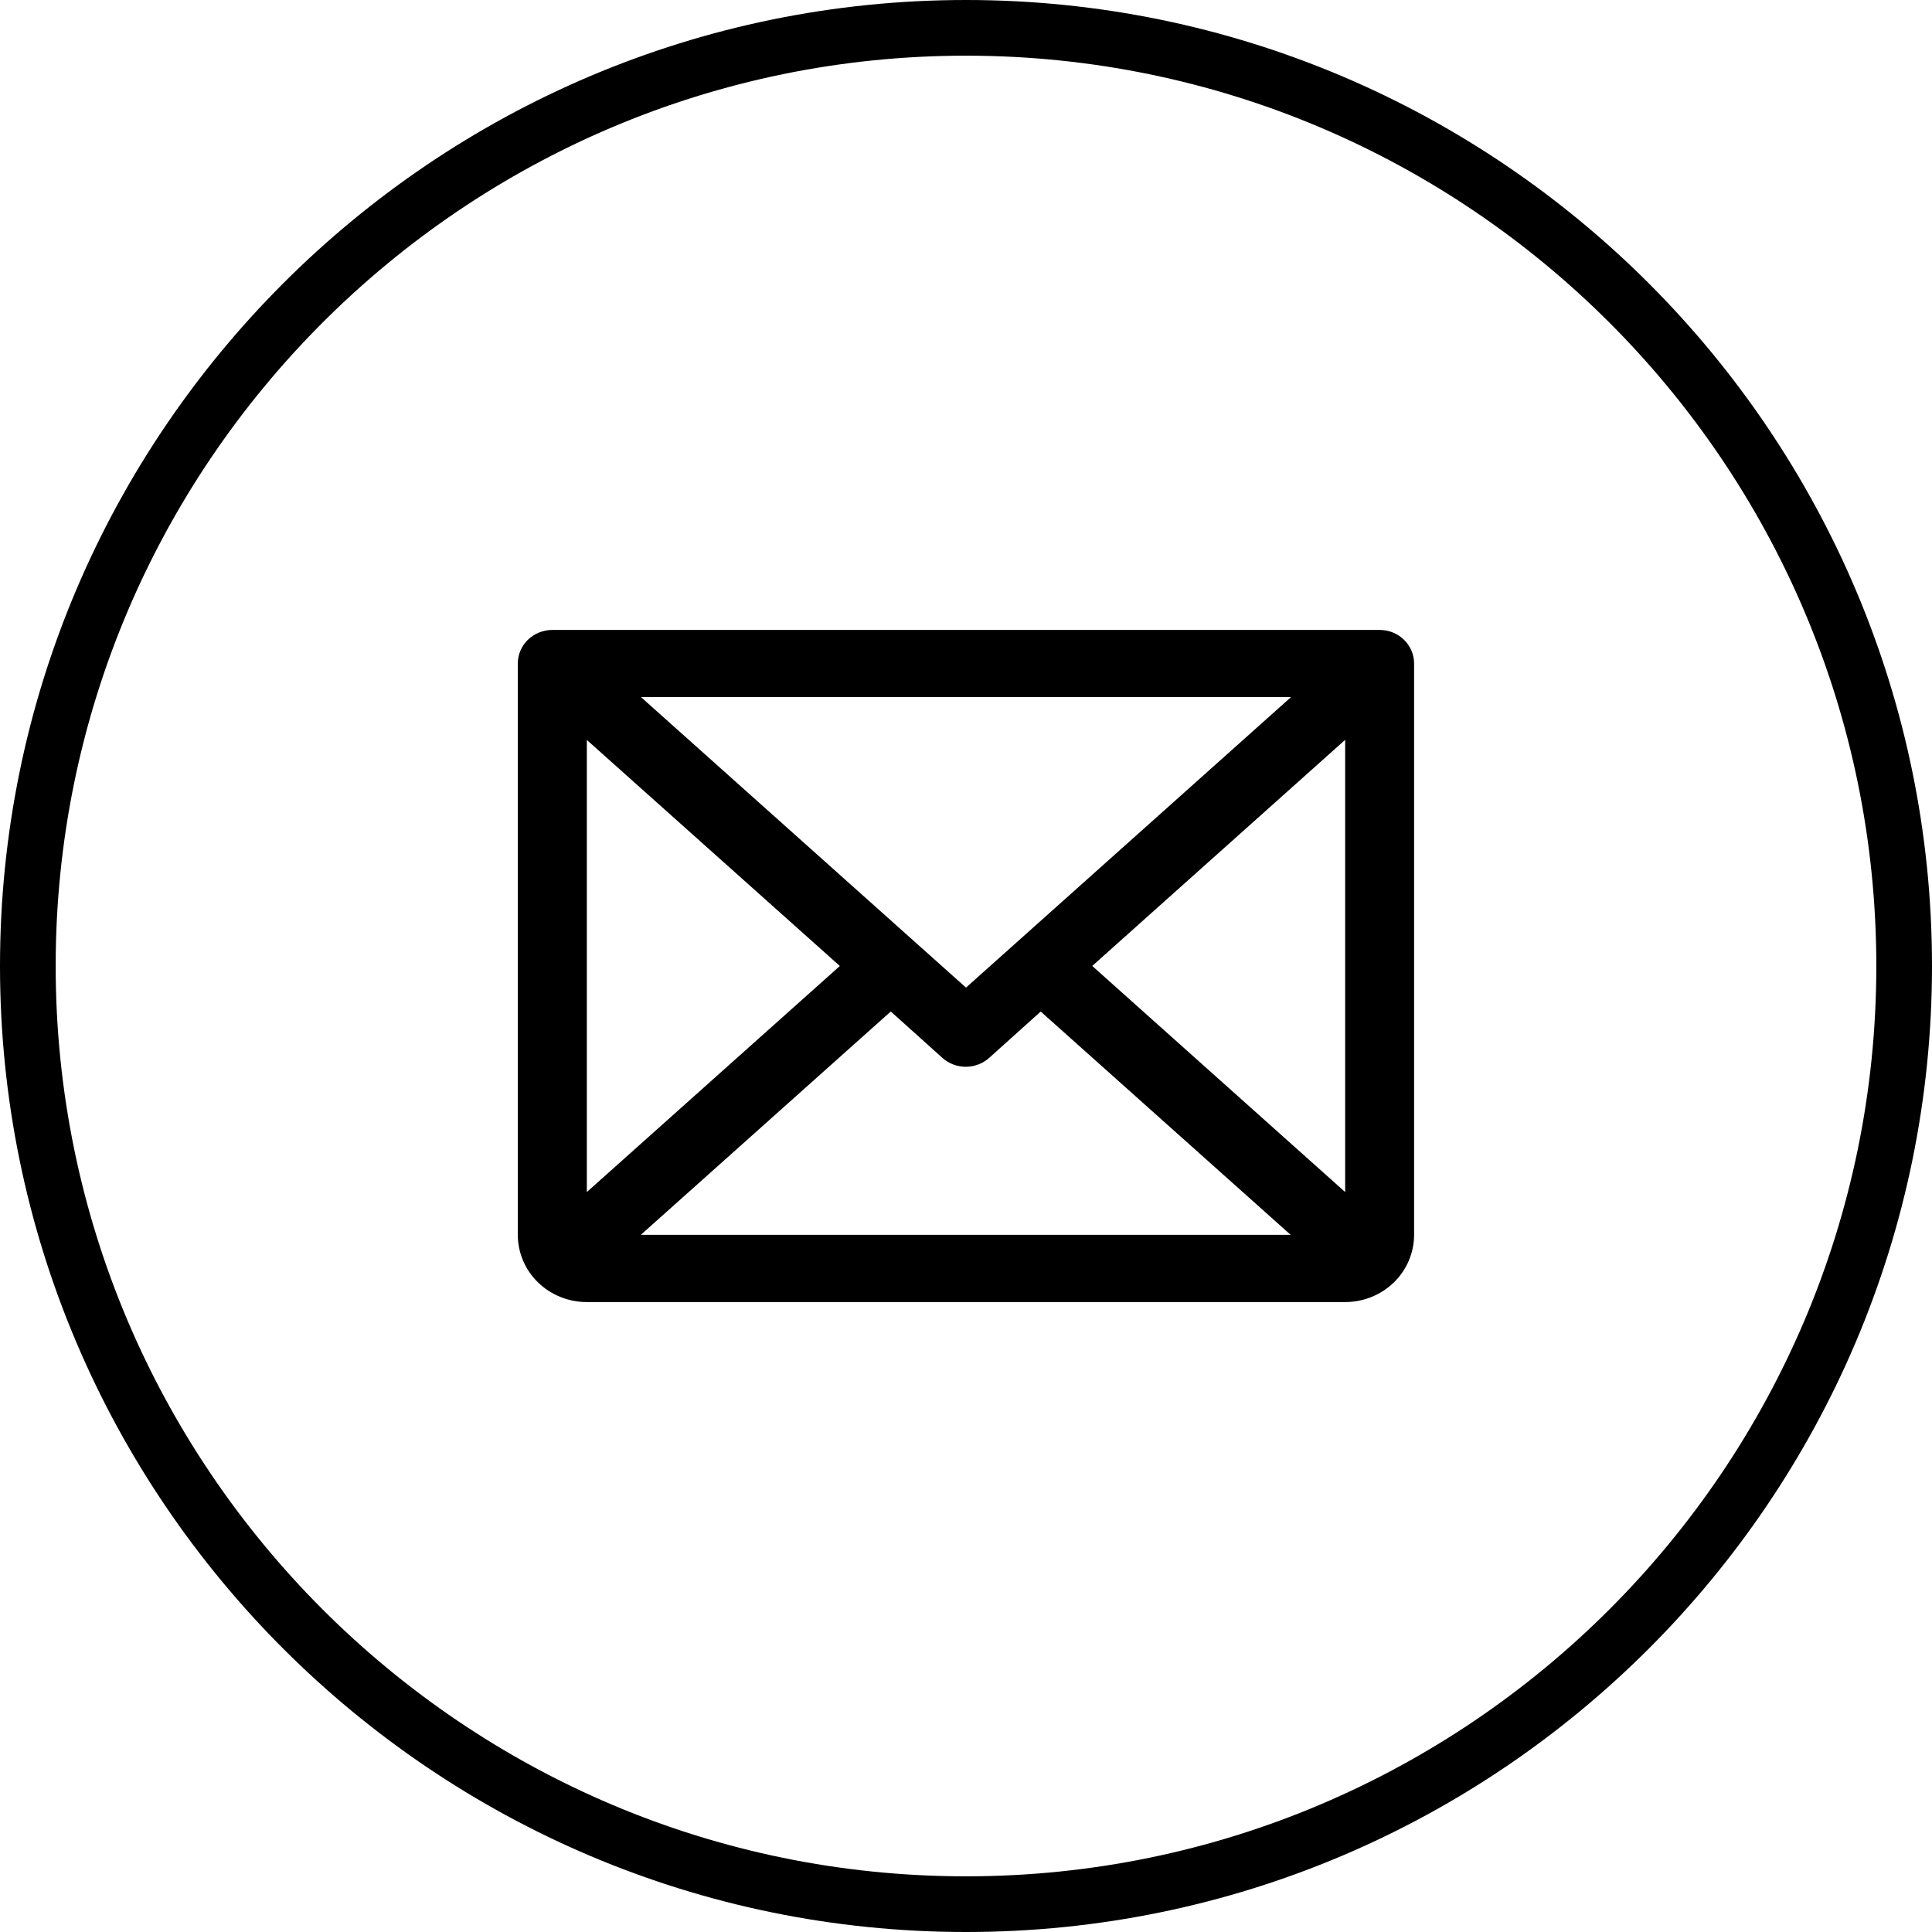 <?xml version="1.0" encoding="UTF-8"?><svg id="Ebene_2" xmlns="http://www.w3.org/2000/svg" viewBox="0 0 173.5 173.5"><g id="Ebene_1-2"><path d="M123.9,56.57H49.6c-.82,0-1.61.32-2.19.88-.58.57-.91,1.33-.91,2.13v51.31c0,1.6.65,3.14,1.81,4.27,1.16,1.13,2.74,1.77,4.38,1.77h68.11c1.64,0,3.22-.64,4.38-1.77,1.16-1.13,1.81-2.67,1.81-4.27v-51.31c0-.8-.33-1.57-.91-2.13-.58-.57-1.37-.88-2.19-.88ZM86.75,88.69l-29.19-26.09h58.38l-29.19,26.09ZM75.42,86.75l-22.72,20.3v-40.6l22.72,20.3ZM80,90.84l4.64,4.17c.57.51,1.32.79,2.09.79s1.52-.28,2.09-.79l4.64-4.17,22.44,20.05h-58.35l22.44-20.05ZM98.08,86.75l22.72-20.31v40.61l-22.72-20.31Z"/><path d="M86.75,173.5C38.92,173.5,0,134.58,0,86.75S38.92,0,86.75,0s86.75,38.92,86.75,86.75-38.92,86.75-86.75,86.75ZM86.75,5C41.67,5,5,41.67,5,86.75s36.67,81.75,81.75,81.75,81.75-36.67,81.75-81.75S131.83,5,86.75,5Z"/></g></svg>